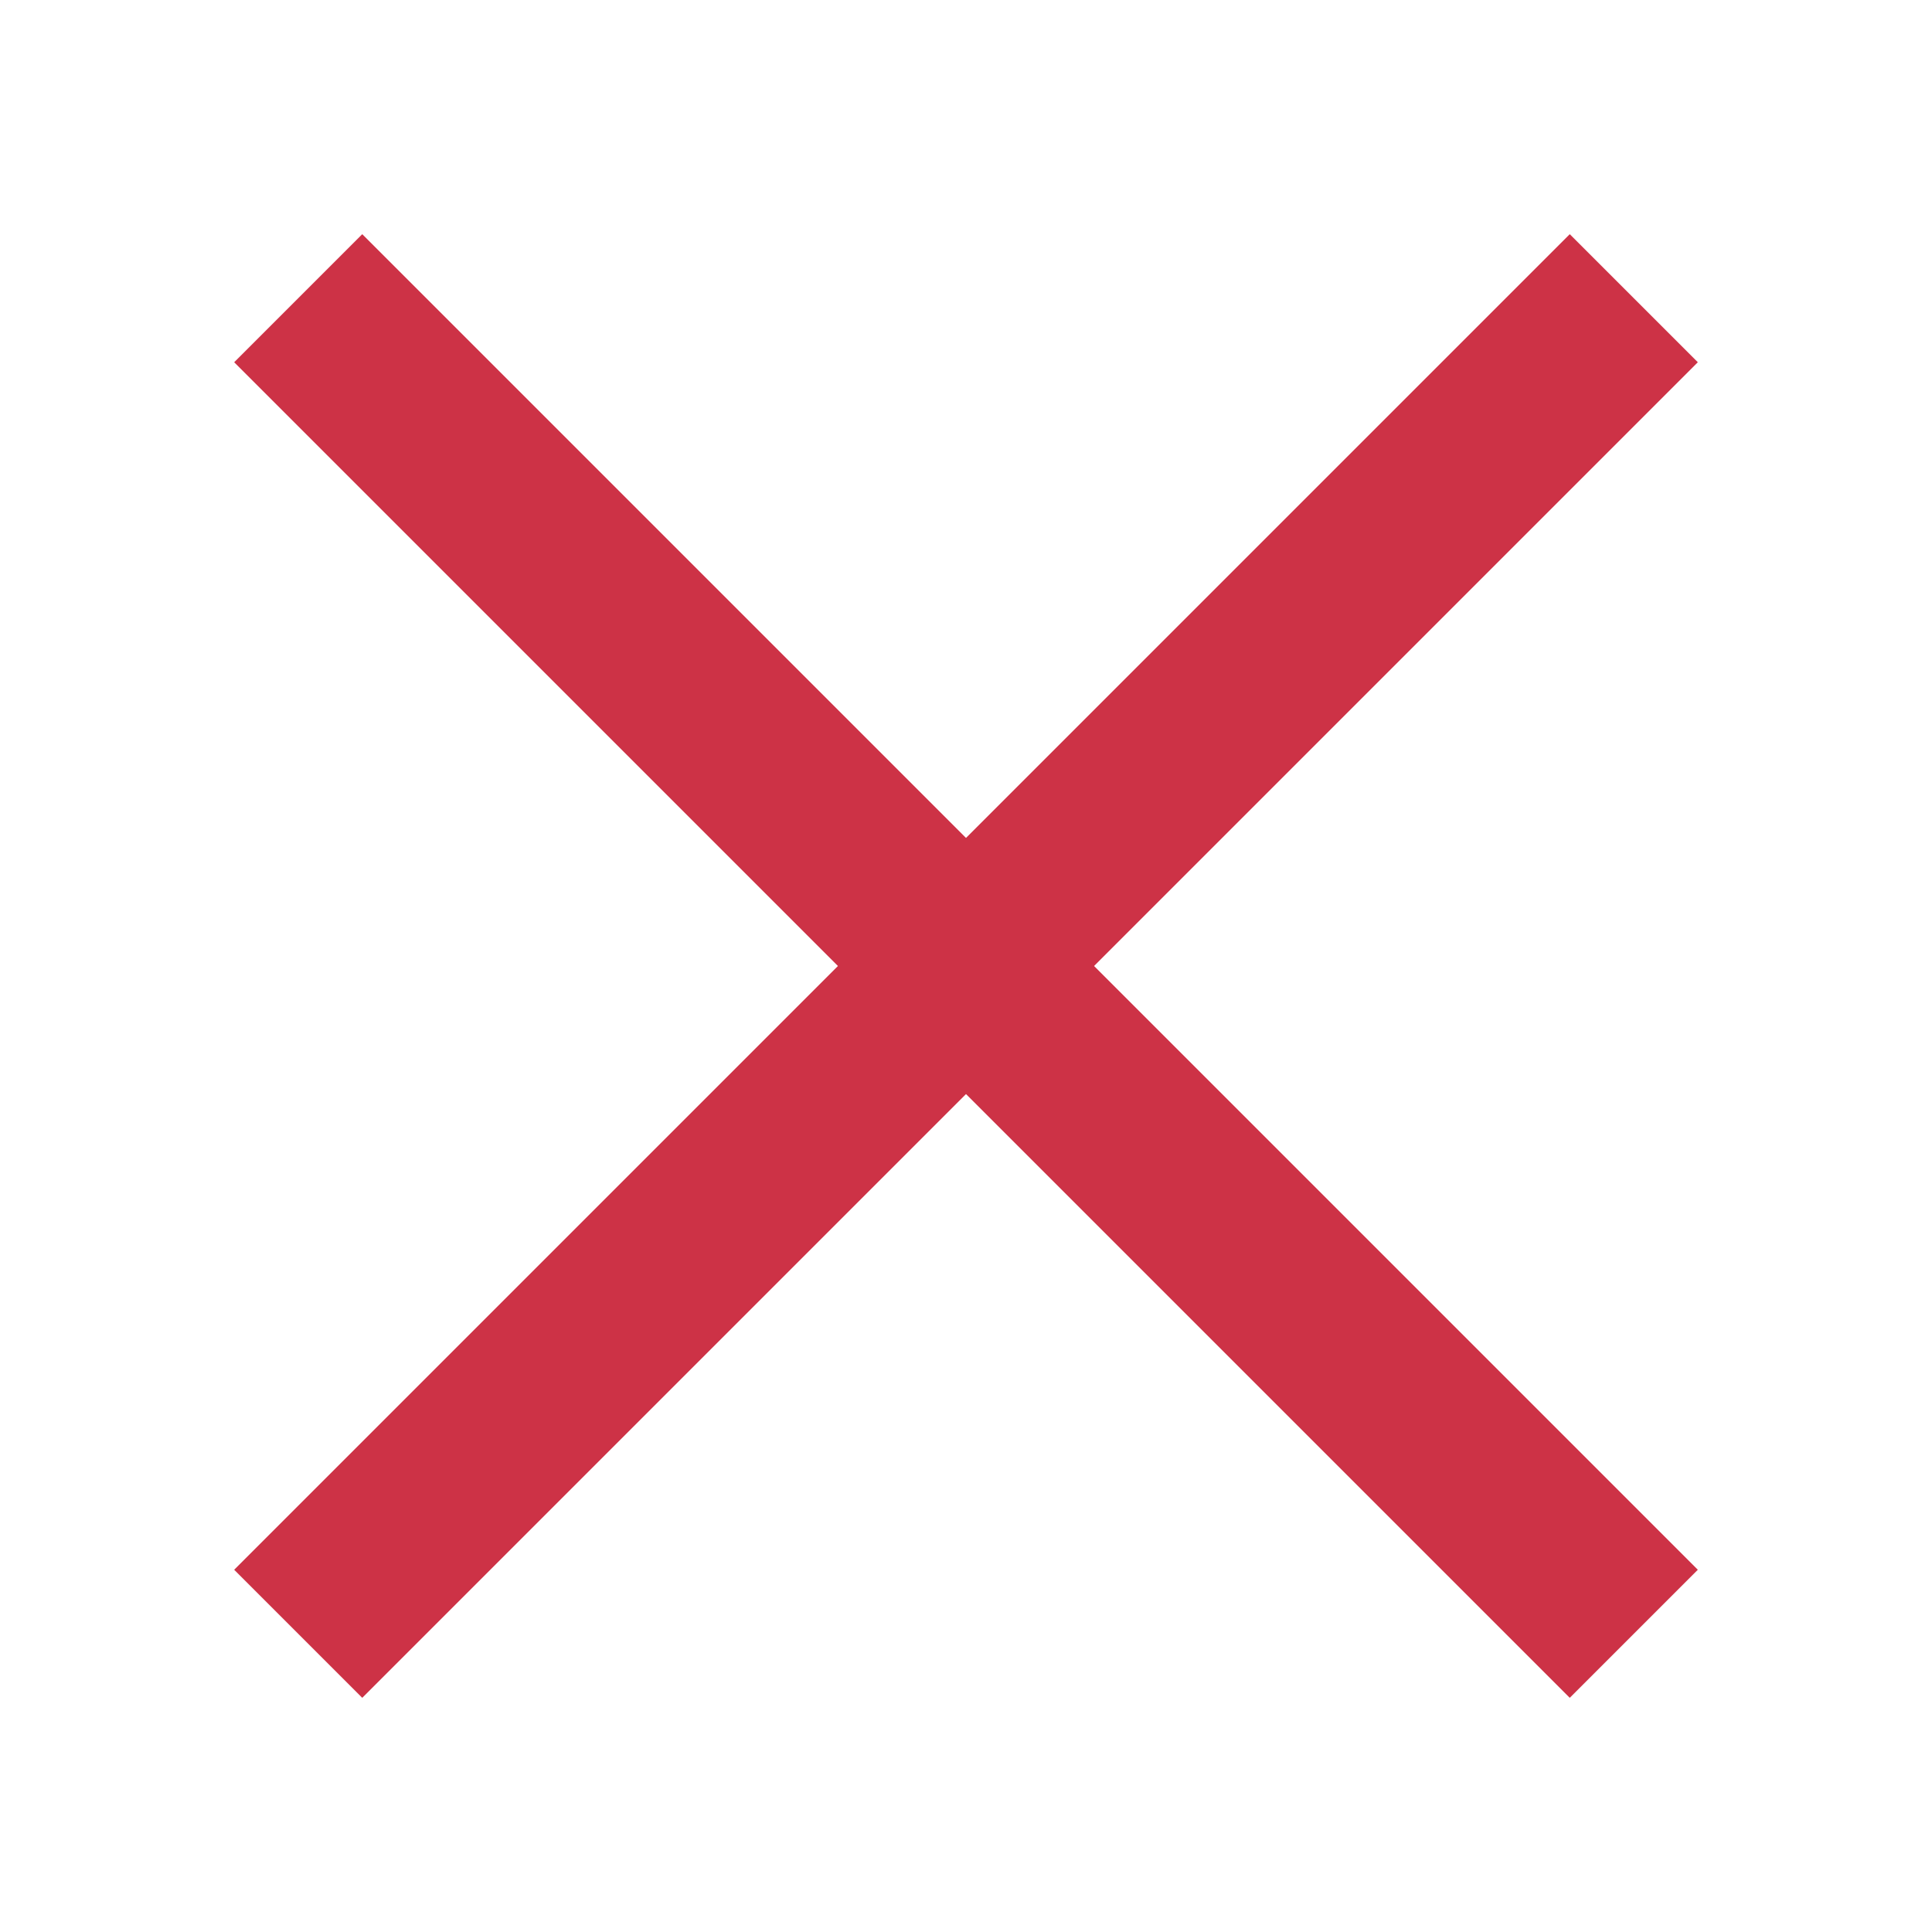 <svg width="16" height="16" viewBox="0 0 16 16" fill="none" xmlns="http://www.w3.org/2000/svg">
<g id="X" clip-path="url(#clip0_56_1474)">
<path id="Vector" d="M13 3L3 13" stroke="#CD3246" stroke-width="1.5" stroke-linecap="square" stroke-linejoin="round"/>
<path id="Vector_2" d="M13 13L3 3" stroke="#CD3246" stroke-width="1.5" stroke-linecap="square" stroke-linejoin="round"/>
</g>
<defs>
<clipPath id="clip0_56_1474">
<rect width="16" height="16" fill="white"/>
</clipPath>
</defs>
</svg>
